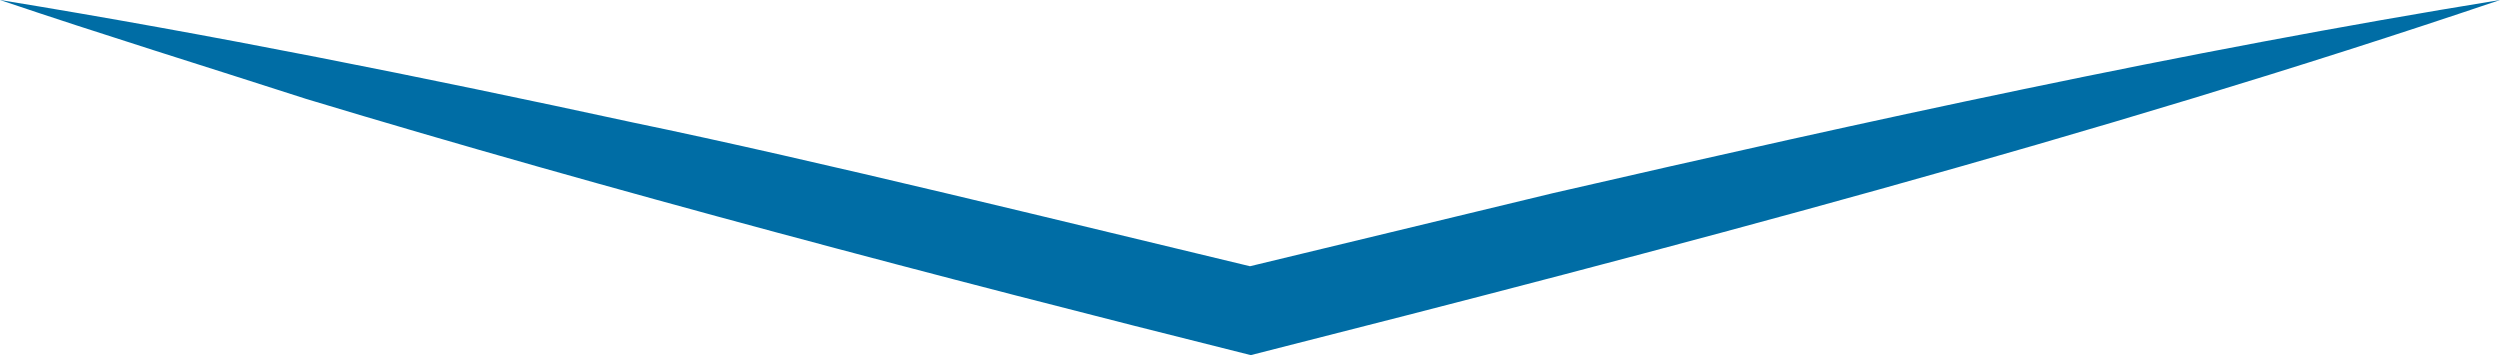 <svg xmlns="http://www.w3.org/2000/svg" xmlns:xlink="http://www.w3.org/1999/xlink" id="Calque_1" x="0px" y="0px" viewBox="0 0 159.1 22.6" style="enable-background:new 0 0 159.1 22.6;" xml:space="preserve"><style type="text/css">	.st0{fill:#006DA5;}</style><path class="st0" d="M159.1,0c-25.7,8.7-53.1,15.9-79.5,22.6C60,17.7,38.7,12.1,19.5,6.3C13,4.2,6.5,2.2,0,0 c13.5,2.2,26.9,4.9,40.3,7.8c11.6,2.4,28.2,6.5,39.9,9.3h-1.3l19.9-4.8C118.8,7.7,138.8,3.3,159.1,0L159.1,0z"></path></svg>